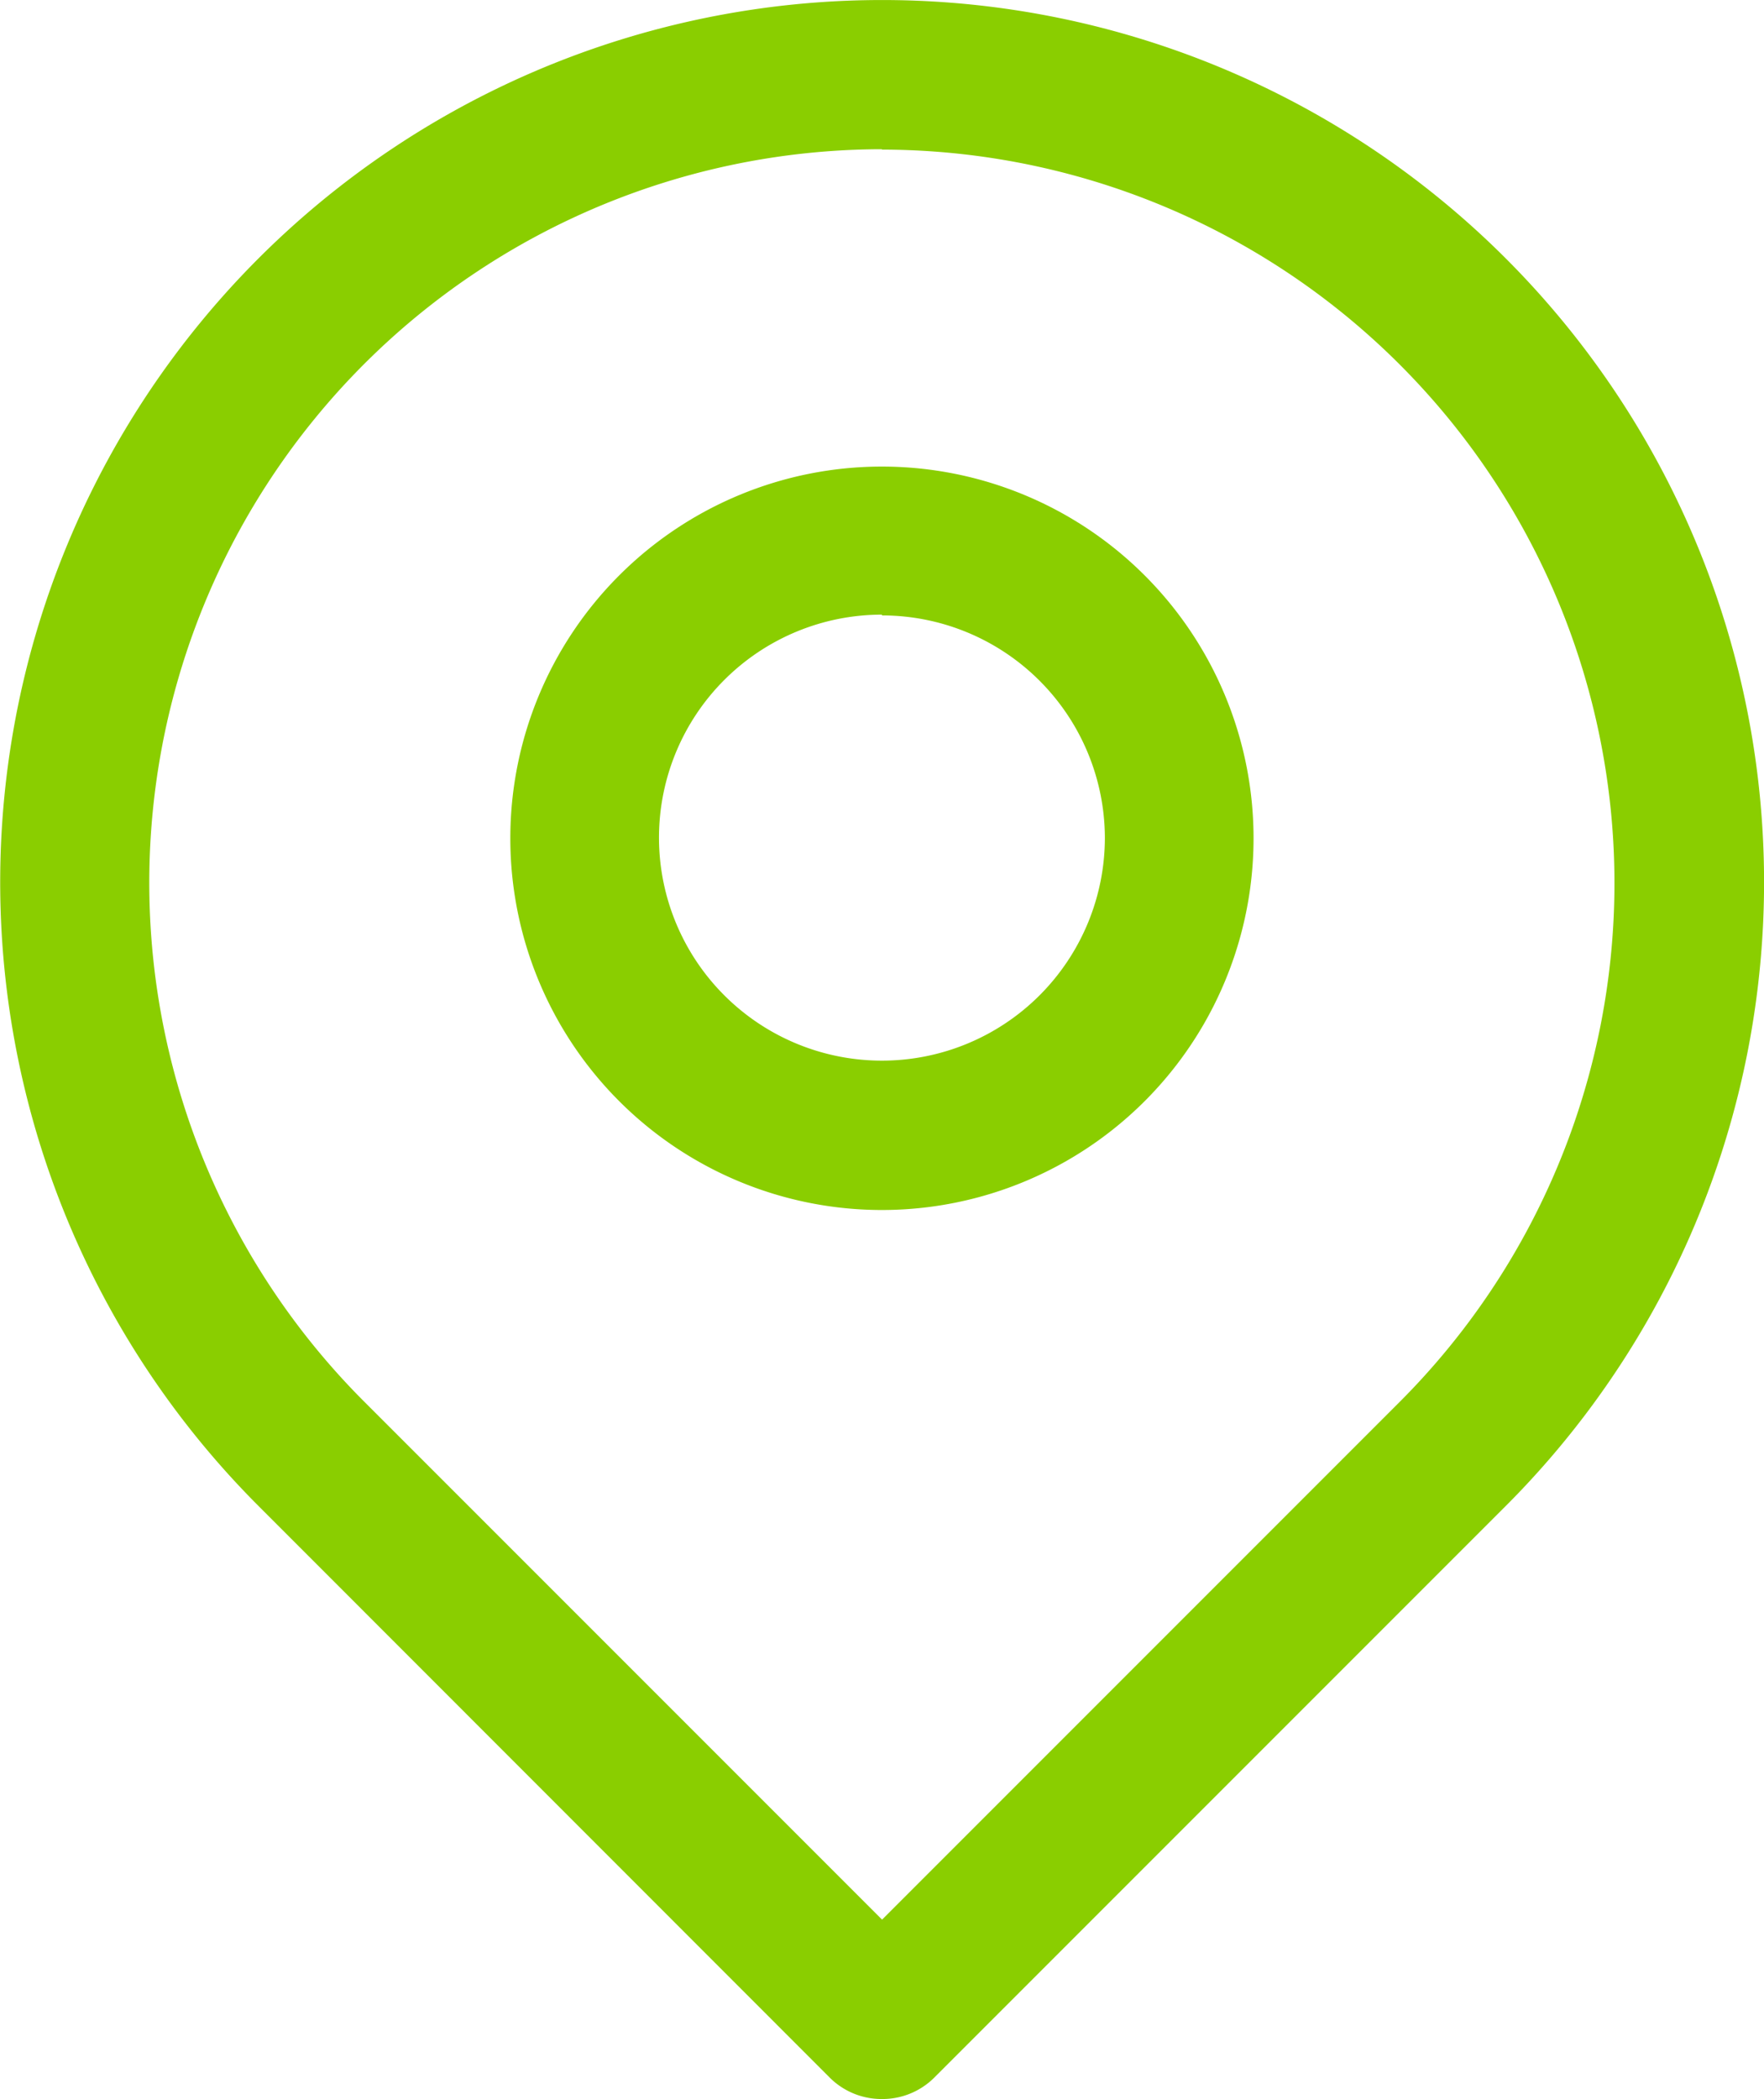 <svg id="pin_1_" data-name="pin (1)" xmlns="http://www.w3.org/2000/svg" width="13.633" height="16.219" viewBox="0 0 13.633 16.219">
  <path id="Caminho_188" data-name="Caminho 188" d="M9.916,17.762a.567.567,0,0,1-.406-.168L5.1,13.182a6.816,6.816,0,1,1,9.635,0l-4.412,4.412a.567.567,0,0,1-.406.168Zm0-15.065A5.668,5.668,0,0,0,5.911,12.37l4.006,4.006,4.006-4.006A5.668,5.668,0,0,0,9.916,2.7Z" transform="translate(-3.1 -1.544)" fill="#8ace00"/>
  <path id="Caminho_189" data-name="Caminho 189" d="M11.122,11.994a2.872,2.872,0,1,1,2.872-2.872,2.872,2.872,0,0,1-2.872,2.872Zm0-4.6a1.723,1.723,0,1,0,1.723,1.723A1.723,1.723,0,0,0,11.122,7.4Z" transform="translate(-4.306 -2.645)" fill="#8ace00"/>
</svg>
